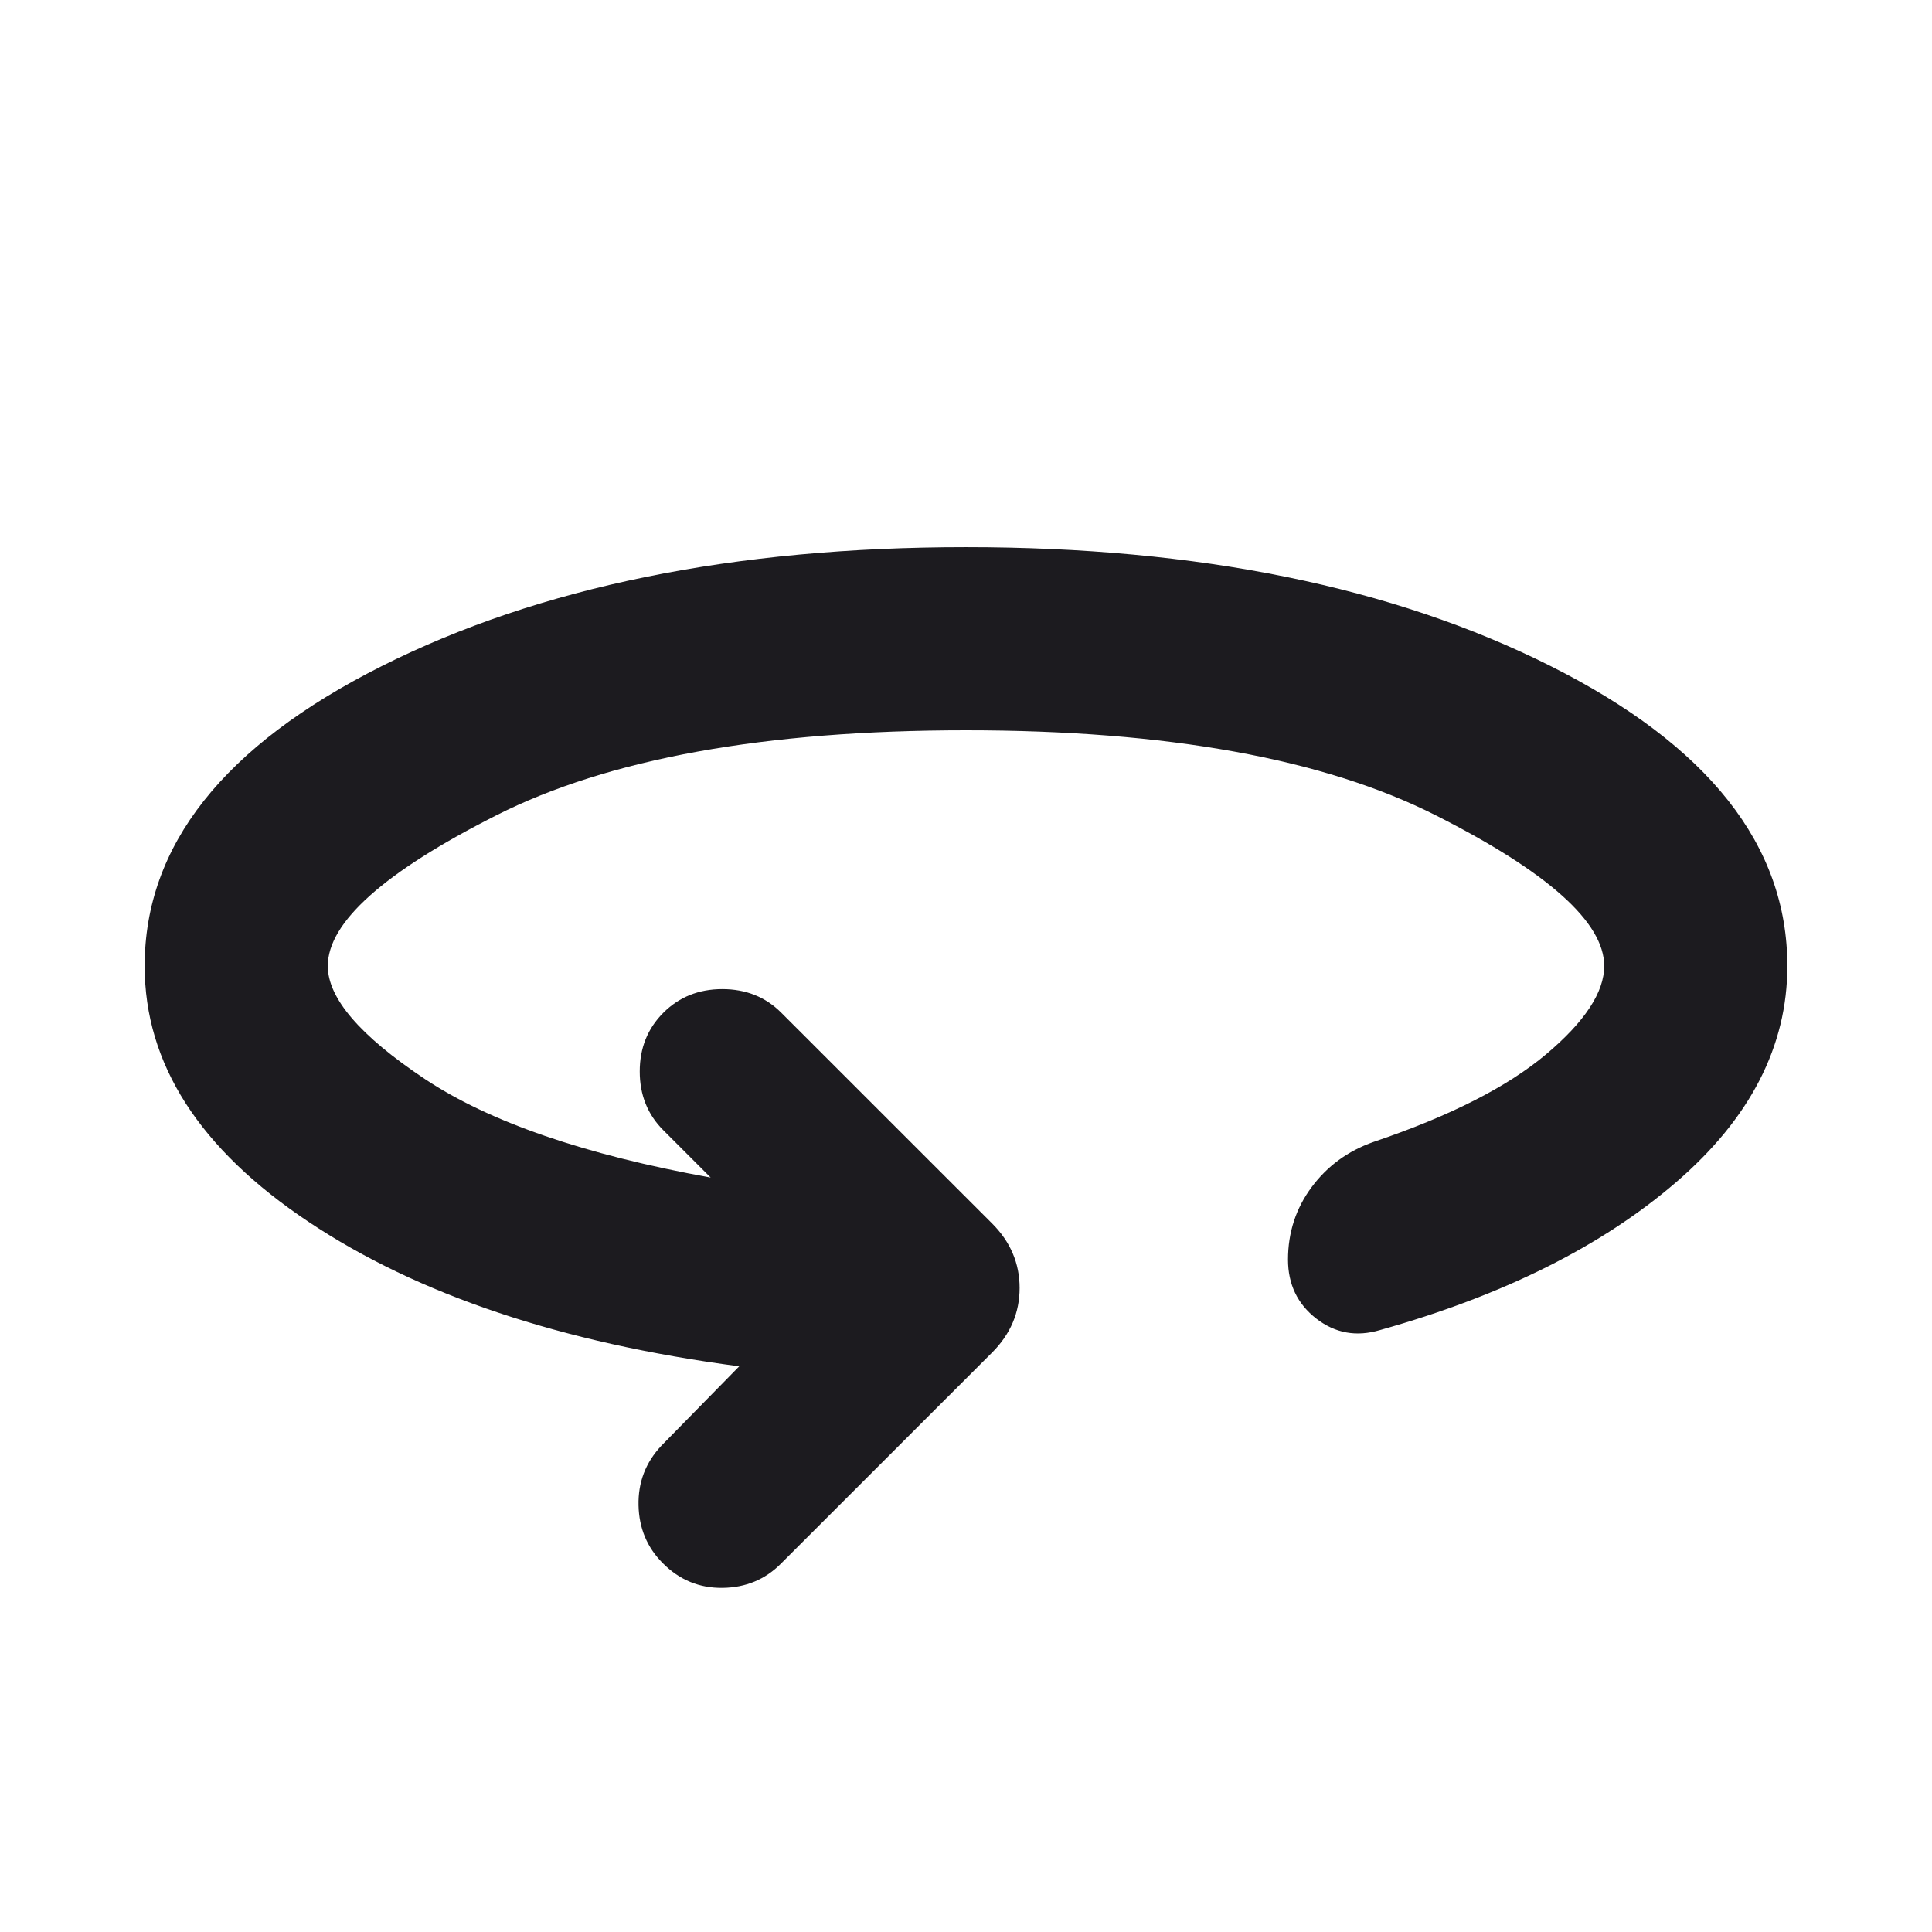 <svg width="24" height="24" viewBox="0 0 24 24" fill="none" xmlns="http://www.w3.org/2000/svg">
<mask id="mask0_1095_7949" style="mask-type:alpha" maskUnits="userSpaceOnUse" x="0" y="0" width="24" height="24">
<rect width="24" height="24" fill="#D9D9D9"/>
</mask>
<g mask="url(#mask0_1095_7949)">
<path d="M9.183 16.973C6.974 16.682 5.19 16.084 3.833 15.178C2.476 14.273 1.797 13.214 1.797 12C1.797 10.505 2.777 9.264 4.738 8.277C6.699 7.29 9.12 6.797 12 6.797C14.881 6.797 17.301 7.289 19.262 8.274C21.223 9.259 22.203 10.501 22.203 12C22.203 12.997 21.742 13.893 20.82 14.687C19.898 15.481 18.673 16.093 17.145 16.522C16.85 16.61 16.586 16.562 16.351 16.38C16.117 16.198 16 15.953 16 15.647C16 15.311 16.098 15.011 16.293 14.748C16.488 14.485 16.744 14.297 17.064 14.185C18.012 13.864 18.726 13.501 19.207 13.096C19.688 12.691 19.928 12.325 19.928 12C19.928 11.459 19.232 10.835 17.839 10.13C16.446 9.425 14.499 9.072 12 9.072C9.501 9.072 7.555 9.425 6.162 10.13C4.768 10.835 4.072 11.459 4.072 12C4.072 12.4 4.473 12.867 5.275 13.402C6.077 13.936 7.262 14.345 8.828 14.628L8.24 14.04C8.045 13.845 7.947 13.602 7.947 13.31C7.947 13.019 8.045 12.776 8.24 12.581C8.436 12.385 8.68 12.287 8.973 12.287C9.266 12.287 9.511 12.385 9.706 12.581L12.324 15.198C12.552 15.426 12.666 15.694 12.666 16C12.666 16.306 12.552 16.574 12.324 16.802L9.7 19.425C9.505 19.621 9.264 19.721 8.977 19.725C8.69 19.729 8.442 19.628 8.234 19.419C8.039 19.224 7.938 18.984 7.932 18.699C7.926 18.414 8.02 18.168 8.215 17.96L9.183 16.973Z" fill="#1C1B1F"/>
</g>
</svg>
